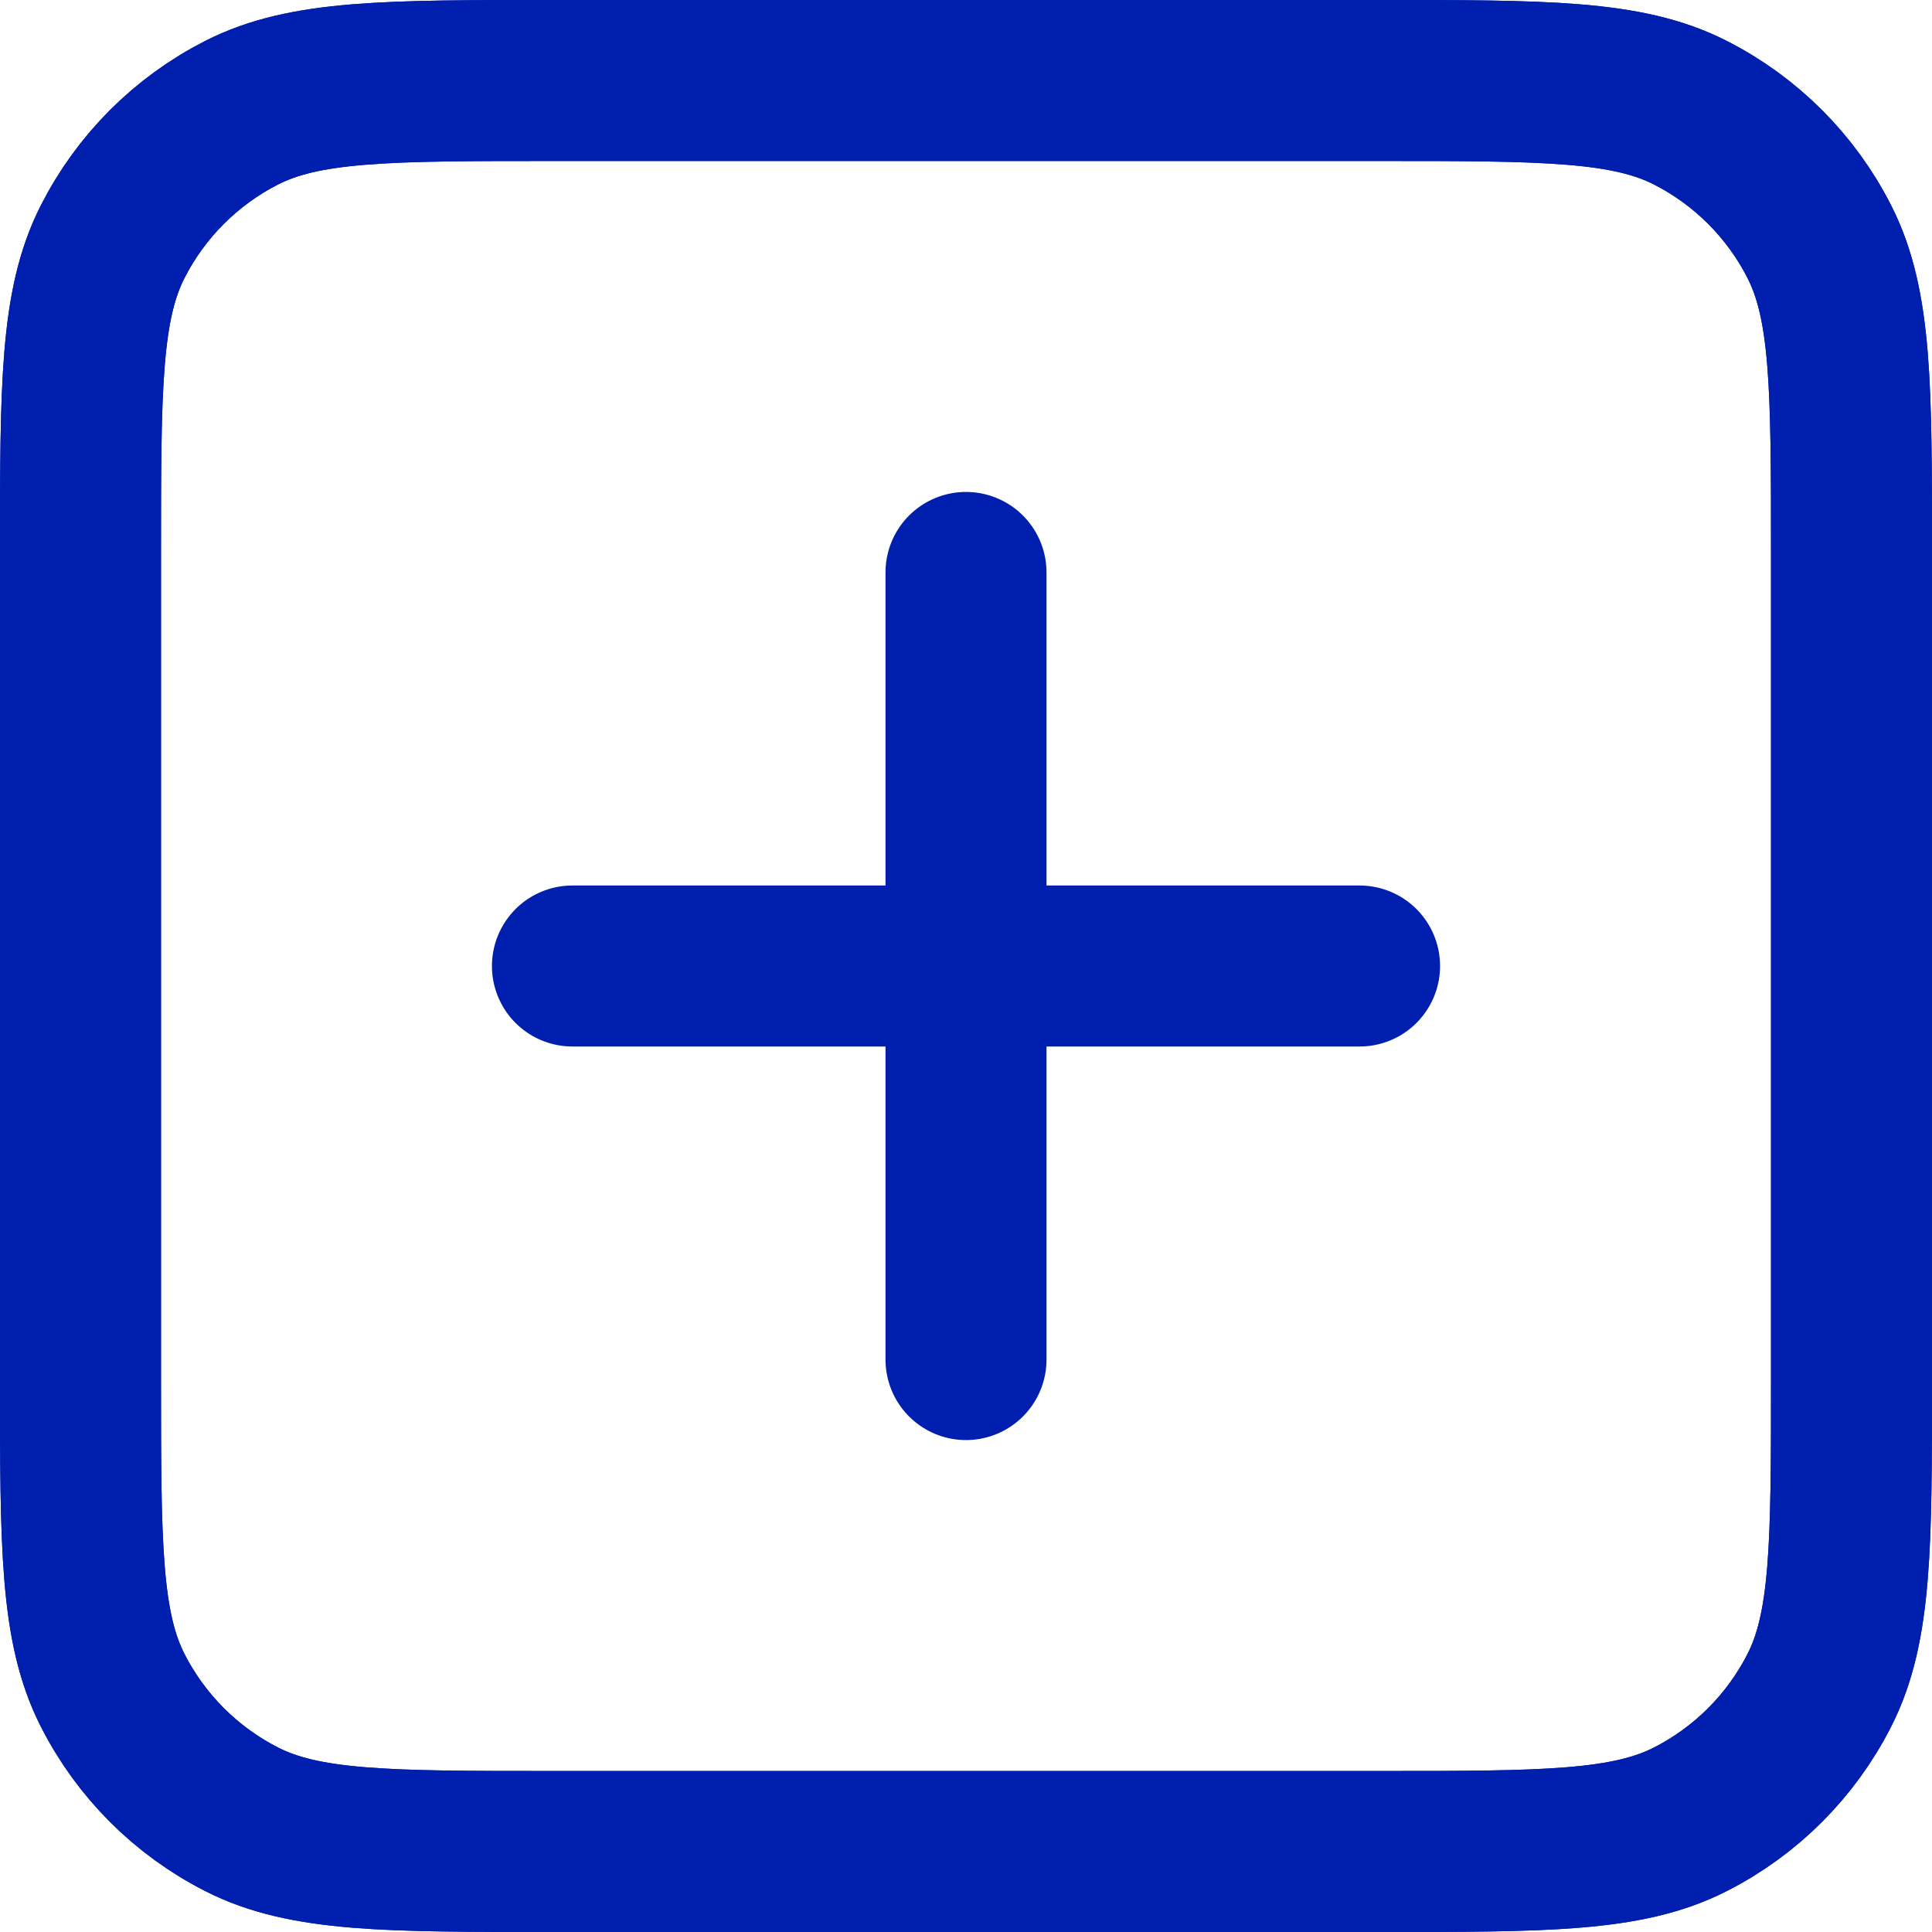 <svg width="24" height="24" viewBox="0 0 24 24" fill="none" xmlns="http://www.w3.org/2000/svg">
<path d="M7.111 12H16.889M6.867 23H17.133C19.187 23 20.214 23 20.998 22.6C21.688 22.249 22.249 21.688 22.6 20.998C23 20.214 23 19.187 23 17.133V6.867C23 4.813 23 3.786 22.6 3.002C22.249 2.312 21.688 1.751 20.998 1.4C20.214 1 19.187 1 17.133 1H6.867C4.813 1 3.786 1 3.002 1.4C2.312 1.751 1.751 2.312 1.4 3.002C1 3.786 1 4.813 1 6.867V17.133C1 19.187 1 20.214 1.4 20.998C1.751 21.688 2.312 22.249 3.002 22.6C3.786 23 4.813 23 6.867 23Z" stroke="#001FAF" stroke-width="2" stroke-linecap="round" stroke-linejoin="round"/>
<path d="M12 7.111L12 16.889M1 6.867L1 17.133C1 19.187 1 20.214 1.4 20.998C1.751 21.688 2.312 22.249 3.002 22.6C3.786 23 4.813 23 6.867 23L17.133 23C19.187 23 20.214 23 20.998 22.6C21.688 22.249 22.249 21.688 22.6 20.998C23 20.214 23 19.187 23 17.133L23 6.867C23 4.813 23 3.786 22.6 3.002C22.249 2.312 21.688 1.751 20.998 1.4C20.214 1 19.187 1 17.133 1L6.867 1C4.813 1 3.786 1 3.002 1.4C2.312 1.751 1.751 2.312 1.4 3.002C1 3.786 1 4.813 1 6.867Z" stroke="#001FAF" stroke-width="2" stroke-linecap="round" stroke-linejoin="round"/>
</svg>
